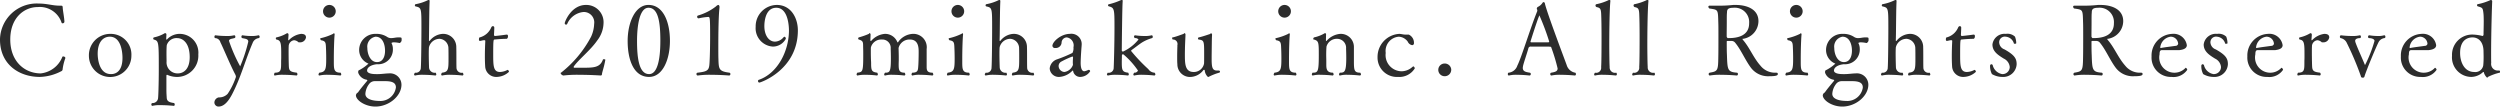 <svg xmlns="http://www.w3.org/2000/svg" width="354.25" height="15.1" viewBox="0 0 354.25 15.1">
  <defs>
    <style>
      .cls-1 {
        fill: #2c2c2c;
        fill-rule: evenodd;
      }
    </style>
  </defs>
  <path id="Copyright_2019_mihaku_inc._All_Rights_Reserved" data-name="Copyright 2019 mihaku inc. All Rights Reserved" class="cls-1" d="M152.04,10856.7a0.308,0.308,0,0,0,.21-0.3,7.312,7.312,0,0,1,.363-1.5,0.269,0.269,0,0,0,.028-0.1,0.3,0.3,0,0,0-.293-0.2,0.125,0.125,0,0,0-.154.1,3.728,3.728,0,0,1-3.038,2.3c-2.3,0-4.326-1.7-4.326-4.8s1.974-4.6,3.906-4.6a3.239,3.239,0,0,1,3.36,2.2,0.133,0.133,0,0,0,.168.1,0.243,0.243,0,0,0,.237-0.2c0-.5-0.223-1.6-0.237-2-0.014-.3-0.056-0.3-0.42-0.3h-0.07c-0.966,0-1.708-.3-2.982-0.3a5.2,5.2,0,0,0-5.418,5.1c0,3.5,2.674,5.3,5.642,5.3A6.917,6.917,0,0,0,152.04,10856.7Zm9.953-2.2a2.927,2.927,0,0,0-2.982-3.1,3.023,3.023,0,0,0-3.038,3.1A3.01,3.01,0,0,0,161.993,10854.5Zm-2.9,2.6c-1.652,0-1.876-2.1-1.876-2.9,0-1.6.742-2.4,1.722-2.4,1.512,0,1.792,2,1.792,3C160.733,10857.1,159.347,10857.1,159.1,10857.1Zm5.875,4.5a4.513,4.513,0,0,1,1.217-.1c0.91,0,1.834.1,1.834,0.1a0.176,0.176,0,0,0,.112-0.2,0.312,0.312,0,0,0-.084-0.2c-0.784-.1-1.036-0.3-1.05-0.8-0.014-.3-0.042-0.5-0.042-1.1v-2a0.148,0.148,0,0,1,.07-0.1h0.042a3.42,3.42,0,0,0,1.274.3,3.017,3.017,0,0,0,3.136-3.2,2.656,2.656,0,0,0-2.576-2.9,2.453,2.453,0,0,0-1.876.8h-0.07c-0.014,0-.028,0-0.028-0.1l0.028-.6h0a0.184,0.184,0,0,0-.126-0.2h-0.1a4.886,4.886,0,0,1-1.553.6,0.182,0.182,0,0,0-.084.2,0.148,0.148,0,0,0,.07.1c0.7,0.2.713,0.3,0.713,4.1,0,2.3-.07,4-0.1,4.2a0.773,0.773,0,0,1-.853.7,0.272,0.272,0,0,0-.1.2,0.184,0.184,0,0,0,.126.2h0.014Zm3.611-4.6a1.557,1.557,0,0,1-1.6-1.7v-0.1s-0.014-.5-0.014-1.1c0-.4.014-0.9,0.042-1.1a1.435,1.435,0,0,1,1.47-1c0.812,0,1.778.7,1.778,2.7C170.261,10856.4,169.379,10857,168.581,10857Zm11.419-5.4a3.892,3.892,0,0,1-1.078.1,7.4,7.4,0,0,1-1.19-.1,0.17,0.17,0,0,0-.14.2,0.176,0.176,0,0,0,.112.2c0.42,0.1.854,0.1,0.854,0.5a21.2,21.2,0,0,1-1.148,3.5,22.035,22.035,0,0,1-1.582-3.6c0-.3.462-0.3,0.756-0.4a0.17,0.17,0,0,0,.14-0.2,0.18,0.18,0,0,0-.14-0.2h-0.028a4.148,4.148,0,0,1-1.134.1,12.674,12.674,0,0,1-1.526-.1,0.171,0.171,0,0,0-.126.2,0.182,0.182,0,0,0,.084.2,0.794,0.794,0,0,1,.756.6c0.406,0.8,1.386,3.2,2.128,4.6a0.781,0.781,0,0,1,.07.3,9.533,9.533,0,0,1-1.176,2.4,1.649,1.649,0,0,1-1.26.5,0.771,0.771,0,0,0-.616.7,0.586,0.586,0,0,0,.588.6c0.9,0,1.526-1,1.9-1.7,1.26-2.4,1.89-4.9,2.926-7.3a1.069,1.069,0,0,1,.868-0.7,0.171,0.171,0,0,0,.126-0.2,0.179,0.179,0,0,0-.154-0.2H180Zm4.26,0v-0.1a0.19,0.19,0,0,0-.182-0.2H184.05a4.879,4.879,0,0,1-1.512.6,0.136,0.136,0,0,0-.084.1,0.384,0.384,0,0,0,.07.2c0.7,0.1.7,0.6,0.7,2.3,0,0.3,0,.5-0.014.7v0.2c0,1.1,0,1.5-.9,1.5a0.51,0.51,0,0,0-.1.3,0.132,0.132,0,0,0,.1.1h0.028a4.686,4.686,0,0,1,1.232-.1c0.91,0,1.834.1,1.834,0.1a0.176,0.176,0,0,0,.112-0.2,0.312,0.312,0,0,0-.084-0.2c-0.784-.1-1.078-0.2-1.12-0.8-0.014-.1-0.042-1.1-0.042-2.1,0-.3,0-0.6.014-0.8a0.869,0.869,0,0,1,.77-0.9,1.045,1.045,0,0,1,.63.3h0.28a0.832,0.832,0,0,0,.77-0.7c0-.3-0.182-0.5-0.7-0.5a2.933,2.933,0,0,0-1.736.9h-0.084v-0.1Zm5.791-2.5a0.9,0.9,0,0,0,0-1.8A0.9,0.9,0,0,0,190.051,10849.1Zm1.567,8.2a0.176,0.176,0,0,0,.112-0.2,1.03,1.03,0,0,0-.084-0.2c-0.965,0-.965-0.5-0.965-1.6v-0.4c0-1.3.056-2.9,0.112-3.4h0a0.186,0.186,0,0,0-.1-0.2c-0.042,0-.084.1-0.126,0.1a7.775,7.775,0,0,1-1.708.6c-0.056,0-.1,0-0.1.1a0.336,0.336,0,0,0,.1.2c0.6,0.1.672,0.3,0.7,0.9s0.042,1.1.042,1.7c0,1.5-.07,1.9-0.98,2a0.532,0.532,0,0,0-.112.3,0.164,0.164,0,0,0,.1.1h0.028a5.074,5.074,0,0,1,1.26-.1A16.534,16.534,0,0,1,191.618,10857.3Zm8.39-4.6a0.489,0.489,0,0,0,.28-0.5c0-.3,0-0.3-0.49-0.3-0.35,0-.63.1-0.994,0.1h-0.042a1.028,1.028,0,0,1-.573-0.2,2.738,2.738,0,0,0-1.54-.4,2.287,2.287,0,0,0-2.38,2.3,2.064,2.064,0,0,0,1.288,1.9H195.6a5.431,5.431,0,0,1-1.26.9c-0.2.1-.21,0.1-0.21,0.4a1.515,1.515,0,0,0,1.232,1,0.129,0.129,0,0,0,.1.1h-0.014c-0.5.6-1.162,1.4-1.344,1.7a0.51,0.51,0,0,0-.294.4c0,0.7,1.3,1.6,2.758,1.6,1.932,0,3.695-1.5,3.695-3.1a1.618,1.618,0,0,0-1.777-1.6c-0.392,0-1.064.1-1.512,0.1h-0.336c-0.812,0-1.246-.2-1.246-0.5,0-.4.448-0.8,1.4-0.9a2.081,2.081,0,0,0,2.253-2.2,1.687,1.687,0,0,0-.2-0.8h-0.014a0.5,0.5,0,0,1,.322-0.1,3.506,3.506,0,0,1,.84.1h0.014Zm-3.219,2.7c-0.91,0-1.358-1.1-1.358-2a1.422,1.422,0,0,1,1.162-1.6c0.952,0,1.344,1,1.344,2C197.937,10854,197.923,10855.4,196.789,10855.4Zm2.687,3.6a2.216,2.216,0,0,1-2.393,1.9c-0.126,0-1.932,0-1.932-1a2.534,2.534,0,0,1,.616-1.5,1,1,0,0,1,.742-0.3h1.484C199.21,10858.1,199.476,10858.5,199.476,10859Zm4.695-7.5c0.028-2.2.028-3.4,0.084-4.7,0-.2-0.056-0.2-0.112-0.2h-0.084a6.681,6.681,0,0,1-1.82.6,0.205,0.205,0,0,0-.07.2,0.148,0.148,0,0,0,.07.1c0.854,0.2.854,0.2,0.854,3.1,0,1.4-.028,4.9-0.084,5.6a0.7,0.7,0,0,1-.826.7,0.876,0.876,0,0,0-.126.2,0.176,0.176,0,0,0,.112.2H202.2a4.414,4.414,0,0,1,1.19-.1,16.378,16.378,0,0,1,1.694.1,0.176,0.176,0,0,0,.112-0.2,1.03,1.03,0,0,0-.084-0.2,0.8,0.8,0,0,1-.938-0.7c-0.014-.3-0.042-1.2-0.042-2,0-.4.014-0.8,0.028-0.9a1.56,1.56,0,0,1,1.526-1.2,1.348,1.348,0,0,1,1.231,1.4c0.014,0.2.014,1,.014,1.3,0,1.6,0,2-.924,2.1a0.447,0.447,0,0,0-.112.3,0.16,0.16,0,0,0,.112.1h0.028a4.627,4.627,0,0,1,1.2-.1,15.933,15.933,0,0,1,1.68.1,0.171,0.171,0,0,0,.126-0.2,0.737,0.737,0,0,0-.1-0.2,0.722,0.722,0,0,1-.882-0.7c-0.014-.3-0.014-1-0.014-1.4s0-1.2-.014-1.5a1.854,1.854,0,0,0-1.946-1.9,2.52,2.52,0,0,0-1.833,1H204.2c-0.014,0-.042,0-0.042-0.1Zm11.124,5a2.413,2.413,0,0,1-1.064.3c-0.966,0-.966-0.9-0.966-2.6,0-2,.042-2,0.21-2,0,0,.952-0.1,1.722-0.1a0.409,0.409,0,0,0,.154-0.4,0.17,0.17,0,0,0-.14-0.2h-0.042c-0.672.1-1.582,0.2-1.666,0.2s-0.126-.1-0.126-0.2h0s0.042-.7.042-1a0.213,0.213,0,0,0-.2-0.2,0.307,0.307,0,0,0-.238.2,2.439,2.439,0,0,1-1.624,1.4c-0.07,0-.112.1-0.112,0.3a0.176,0.176,0,0,0,.112.2h0.014c0.14,0,.42-0.1.588-0.1,0.112,0,.182,0,0.182.1v0.1c-0.028.5-.056,1.3-0.056,2.1,0,0.5.014,1,.042,1.4a1.558,1.558,0,0,0,1.638,1.5,2.619,2.619,0,0,0,1.708-.7h0.014a0.266,0.266,0,0,0-.182-0.3H215.3Zm13.859-1.4c0-.1-0.1-0.1-0.2-0.1h-0.126c-0.406,1.2-1.33,1.2-2.982,1.2h-1.064c-0.07,0-.112,0-0.112-0.1a0.138,0.138,0,0,1,.028-0.1c0.7-1,2.38-2.3,3.332-3.7a4.15,4.15,0,0,0,.868-2.4,2.445,2.445,0,0,0-2.492-2.6c-2.1,0-3.01,2.4-3.01,2.6a0.226,0.226,0,0,0,.21.2,0.288,0.288,0,0,0,.182-0.2,2.813,2.813,0,0,1,2.268-1.6,1.478,1.478,0,0,1,1.512,1.7,4.708,4.708,0,0,1-.434,1.8,15.919,15.919,0,0,1-4.256,5.1c-0.042,0-.056,0-0.056.1a0.552,0.552,0,0,0,.378.3h0.014a16.386,16.386,0,0,1,2.268-.1c1.582,0,3.038.1,3.038,0.1a0.179,0.179,0,0,0,.154-0.2c0.056-.4.28-0.9,0.476-2h0Zm6.2,2.4c1.946,0,2.954-2.5,2.954-5.1,0-2.7-.952-5.1-3.038-5.1-1.889,0-2.953,2.5-2.953,5.1C232.313,10855.1,233.181,10857.5,235.35,10857.5Zm0-.4c-1.469,0-1.707-2.4-1.707-4.7s0.392-4.7,1.623-4.7c1.456,0,1.68,2.3,1.68,4.7C236.946,10854.7,236.624,10857.1,235.35,10857.1Zm7.037-7.9a7.938,7.938,0,0,1,1.344-.2c0.238,0,.266.1,0.266,2.8,0,1.2-.028,2.5-0.056,3.1-0.07,1.6-.014,1.8-1.722,2a0.17,0.17,0,0,0-.154.2,0.18,0.18,0,0,0,.168.2h0.028a11.8,11.8,0,0,1,1.918-.1c1.3,0,2.506.1,2.506,0.1a0.182,0.182,0,0,0,.182-0.2,0.17,0.17,0,0,0-.14-0.2c-1.5-.2-1.512-0.5-1.554-2-0.014-.4-0.014-1.1-0.014-1.8,0-.5,0-3.9.154-5.3,0-.1.014-0.1,0.014-0.2,0-.2-0.084-0.3-0.182-0.3a0.652,0.652,0,0,0-.308.2,7.568,7.568,0,0,1-2.562,1.3,0.176,0.176,0,0,0-.112.2,0.205,0.205,0,0,0,.21.2h0.014Zm8.6,9.1c0.154,0,5.445-1.8,5.445-7.4,0-1.7-.938-3.6-3-3.6a3.028,3.028,0,0,0-2.981,3.1,2.6,2.6,0,0,0,2.435,2.8,2.071,2.071,0,0,0,1.834-1.1,0.258,0.258,0,0,0-.21-0.3,0.99,0.99,0,0,0-.126.1,1.635,1.635,0,0,1-1.19.6c-0.881,0-1.511-.9-1.511-2.2,0-.4.056-2.6,1.693-2.6,1.666,0,1.792,2.6,1.792,3.2,0,3-1.652,6.1-4.241,7a0.17,0.17,0,0,0-.14.2A0.193,0.193,0,0,0,250.992,10858.3Zm23.7-4.8a1.9,1.9,0,0,0-2.016-2.1,2.714,2.714,0,0,0-1.988,1.1c-0.042.1-.07,0.1-0.1,0.1s-0.056,0-.084-0.1a1.856,1.856,0,0,0-1.75-1.1,2.878,2.878,0,0,0-1.932,1h-0.042c-0.042,0-.07,0-0.07-0.1l0.028-.8a0.18,0.18,0,0,0-.14-0.2c-0.028,0-.07,0-0.1.1a10.209,10.209,0,0,1-1.428.5,0.182,0.182,0,0,0-.084.2,0.136,0.136,0,0,0,.084.1c0.672,0.2.6,0.4,0.616,1.2,0.014,0.3.014,0.6,0.014,0.9,0,2.5-.07,2.5-0.84,2.6a0.737,0.737,0,0,0-.1.2,0.186,0.186,0,0,0,.1.2h0.028a4.735,4.735,0,0,1,1.2-.1,13.242,13.242,0,0,1,1.568.1,0.176,0.176,0,0,0,.112-0.2,1.03,1.03,0,0,0-.084-0.2c-0.77-.1-0.868-0.3-0.868-1.3,0-.1,0-0.2-0.014-0.4s-0.028-.8-0.028-1.3c0-.3,0-0.5.014-0.6a1.519,1.519,0,0,1,1.554-1.1,1.185,1.185,0,0,1,1.246,1.3c0.014,0.3.028,0.9,0.028,1.4,0,1.9-.168,2-0.826,2a0.468,0.468,0,0,0-.126.3,0.16,0.16,0,0,0,.112.1h0.028a3.653,3.653,0,0,1,1.092-.1,15.665,15.665,0,0,1,1.638.1,0.171,0.171,0,0,0,.126-0.2,0.737,0.737,0,0,0-.1-0.2c-0.8,0-.84-0.4-0.84-1.2,0-.2.014-0.5,0.014-0.6v-0.3c0-.5-0.014-0.9-0.028-1.4a1.591,1.591,0,0,1,1.6-1.2c1.246,0,1.246,1.2,1.246,1.8,0,0.5-.014,1.7-0.084,2.3-0.042.3-.112,0.6-0.826,0.6a0.737,0.737,0,0,0-.1.2,0.186,0.186,0,0,0,.1.2h0.028a3.8,3.8,0,0,1,1.12-.1c0.84,0,1.707.1,1.707,0.1a0.171,0.171,0,0,0,.126-0.2,0.737,0.737,0,0,0-.1-0.2c-0.825,0-.839-0.4-0.839-0.9v-2.5Zm4.409-4.4a0.9,0.9,0,0,0,0-1.8A0.9,0.9,0,0,0,279.1,10849.1Zm1.568,8.2a0.176,0.176,0,0,0,.112-0.2,1.03,1.03,0,0,0-.084-0.2c-0.966,0-.966-0.5-0.966-1.6v-0.4c0-1.3.056-2.9,0.112-3.4h0a0.186,0.186,0,0,0-.1-0.2c-0.042,0-.084.1-0.126,0.1a7.775,7.775,0,0,1-1.708.6c-0.056,0-.1,0-0.1.1a0.336,0.336,0,0,0,.1.2c0.6,0.1.672,0.3,0.7,0.9s0.042,1.1.042,1.7c0,1.5-.07,1.9-0.98,2a0.532,0.532,0,0,0-.112.3,0.164,0.164,0,0,0,.1.1h0.028a5.074,5.074,0,0,1,1.26-.1A16.565,16.565,0,0,1,280.669,10857.3Zm4.372-5.8c0.028-2.2.028-3.4,0.084-4.7,0-.2-0.056-0.2-0.112-0.2h-0.084a6.681,6.681,0,0,1-1.82.6,0.205,0.205,0,0,0-.07.2,0.148,0.148,0,0,0,.07.1c0.854,0.2.854,0.2,0.854,3.1,0,1.4-.028,4.9-0.084,5.6a0.7,0.7,0,0,1-.826.7,0.876,0.876,0,0,0-.126.2,0.176,0.176,0,0,0,.112.2h0.028a4.414,4.414,0,0,1,1.19-.1,16.378,16.378,0,0,1,1.694.1,0.176,0.176,0,0,0,.112-0.2,1.03,1.03,0,0,0-.084-0.2,0.8,0.8,0,0,1-.938-0.7c-0.014-.3-0.042-1.2-0.042-2,0-.4.014-0.8,0.028-0.9a1.56,1.56,0,0,1,1.526-1.2,1.348,1.348,0,0,1,1.232,1.4c0.014,0.2.014,1,.014,1.3,0,1.6,0,2-.924,2.1a0.447,0.447,0,0,0-.112.3,0.16,0.16,0,0,0,.112.1H286.9a4.627,4.627,0,0,1,1.2-.1,15.933,15.933,0,0,1,1.68.1,0.171,0.171,0,0,0,.126-0.2,0.737,0.737,0,0,0-.1-0.2,0.722,0.722,0,0,1-.882-0.7c-0.014-.3-0.014-1-0.014-1.4s0-1.2-.014-1.5a1.854,1.854,0,0,0-1.946-1.9,2.52,2.52,0,0,0-1.834,1h-0.056c-0.014,0-.042,0-0.042-0.1Zm10.3,2.6a18.41,18.41,0,0,1-2.156.9,1.518,1.518,0,0,0-1.064,1.3,1.29,1.29,0,0,0,1.358,1.2,2.815,2.815,0,0,0,1.876-.9H295.4c0.028,0,.028,0,0.07.2a1,1,0,0,0,.979.7,1.71,1.71,0,0,0,1.4-.8,0.2,0.2,0,0,0-.182-0.2h-0.056a2.5,2.5,0,0,1-.588.2c-0.322,0-.518-0.4-0.518-1.2,0-.1.014-0.9,0.126-2.3a1.653,1.653,0,0,0,.014-0.2,1.463,1.463,0,0,0-1.679-1.6c-1.232,0-2.464,1.1-2.464,1.7a0.349,0.349,0,0,0,.42.3,0.814,0.814,0,0,0,.882-0.8,0.753,0.753,0,0,1,.742-0.7,1.145,1.145,0,0,1,.938,1.4A1.44,1.44,0,0,1,295.34,10854.1Zm0.014,0.5a0.205,0.205,0,0,1,.07.2h0c-0.014.2-.028,0.4-0.028,0.7a1.648,1.648,0,0,0,.014.2v0.1a1.524,1.524,0,0,1-1.2,1,0.869,0.869,0,0,1-.826-0.9,0.727,0.727,0,0,1,.434-0.6A12.042,12.042,0,0,1,295.354,10854.6Zm11.6,2.7a0.18,0.18,0,0,0,.14-0.2,0.6,0.6,0,0,0-.112-0.2,1.12,1.12,0,0,1-.882-0.5,23.787,23.787,0,0,1-2.464-2.6,0.135,0.135,0,0,0,.07-0.1c0.308-.2,1.05-0.8,1.526-1.1a5.668,5.668,0,0,1,1.386-.6,0.17,0.17,0,0,0,.1-0.2,0.184,0.184,0,0,0-.126-0.2h-0.014a3.942,3.942,0,0,1-1.078.1,8.6,8.6,0,0,1-1.288-.1,0.18,0.18,0,0,0-.14.2,0.3,0.3,0,0,0,.112.2,0.576,0.576,0,0,1,.518.2,6.137,6.137,0,0,1-2.169,1.7c-0.1,0-.2,0-0.2-0.2,0-.1.056-6.1,0.126-6.9v-0.1c0-.1-0.056-0.1-0.126-0.1h-0.084a8.938,8.938,0,0,1-1.736.6,0.161,0.161,0,0,0-.126.1,0.176,0.176,0,0,0,.112.2c0.8,0.2.8,0.4,0.8,3.1,0,2.2-.084,5.2-0.112,5.6a0.694,0.694,0,0,1-.84.7,1.211,1.211,0,0,0-.112.2,0.171,0.171,0,0,0,.126.2h0.028a4.36,4.36,0,0,1,1.176-.1,15.374,15.374,0,0,1,1.651.1,0.176,0.176,0,0,0,.112-0.2,1.03,1.03,0,0,0-.084-0.2c-0.895-.1-0.909-0.4-0.909-1.6,0-.2.014-0.5,0.014-0.7,0-.3.042-0.3,0.168-0.3h0.042a11.477,11.477,0,0,1,2.071,2.3,0.531,0.531,0,0,1-.532.3,0.468,0.468,0,0,0-.126.3,0.16,0.16,0,0,0,.112.1h0.028a4.36,4.36,0,0,1,1.176-.1A15.842,15.842,0,0,1,306.949,10857.3Zm9.151-.7h-0.266c-0.7,0-.77-0.5-0.77-1.7,0-.6.014-1.2,0.014-1.5,0.014-.9.014-1.4,0.042-1.8v-0.1a0.214,0.214,0,0,0-.168-0.2c-0.028,0-.042,0-0.056.1-0.322.1-1.162,0.4-1.666,0.5a0.164,0.164,0,0,0-.1.1,0.205,0.205,0,0,0,.07.2c0.8,0.1.8,0.2,0.8,2.1,0,0.6,0,1.1-.014,1.3a1.462,1.462,0,0,1-1.47,1.2c-1.246,0-1.246-1.2-1.246-2.5,0-.4.014-0.8,0.014-1,0.028-.9.07-1.5,0.07-1.8a0.18,0.18,0,0,0-.14-0.2c-0.028,0-.07,0-0.112.1-0.322.1-1.064,0.4-1.554,0.5-0.056,0-.084,0-0.084.1a0.312,0.312,0,0,0,.084.2,0.637,0.637,0,0,1,.658.8v0.2c-0.014.4-.028,0.9-0.028,1.5,0,0.4,0,.7.028,1a1.787,1.787,0,0,0,1.946,1.8,2.394,2.394,0,0,0,1.764-1h0.1c0.042,0,.056,0,0.07.1a1.4,1.4,0,0,0,.448.9h0.084a8.026,8.026,0,0,1,1.512-.6,0.16,0.16,0,0,0,.112-0.1,0.171,0.171,0,0,0-.126-0.2H316.1Zm9.295-7.5a0.9,0.9,0,0,0,0-1.8A0.9,0.9,0,0,0,325.4,10849.1Zm1.568,8.2a0.176,0.176,0,0,0,.112-0.2,1.03,1.03,0,0,0-.084-0.2c-0.966,0-.966-0.5-0.966-1.6v-0.4c0-1.3.056-2.9,0.112-3.4h0a0.186,0.186,0,0,0-.1-0.2c-0.042,0-.084.1-0.126,0.1a7.775,7.775,0,0,1-1.708.6c-0.056,0-.1,0-0.1.1a0.336,0.336,0,0,0,.1.2c0.6,0.1.672,0.3,0.7,0.9s0.042,1.1.042,1.7c0,1.5-.07,1.9-0.98,2a0.532,0.532,0,0,0-.112.3,0.164,0.164,0,0,0,.1.1h0.028a5.074,5.074,0,0,1,1.26-.1A16.565,16.565,0,0,1,326.963,10857.3Zm9.118,0a0.18,0.18,0,0,0,.14-0.2,0.737,0.737,0,0,0-.1-0.2c-0.9,0-.9-0.4-0.9-1.8v-1.8a1.854,1.854,0,0,0-1.946-1.9,2.886,2.886,0,0,0-1.932,1h-0.056c-0.028,0-.028,0-0.028-0.2s0.014-.5.014-0.7a0.17,0.17,0,0,0-.1-0.2H331.1a4.973,4.973,0,0,1-1.526.6,0.3,0.3,0,0,0-.112.2c0,0.1.042,0.1,0.1,0.1,0.672,0.2.686,0.4,0.686,2.2,0,2.4-.126,2.5-0.882,2.5a0.737,0.737,0,0,0-.1.2,0.186,0.186,0,0,0,.1.2h0.028a3.949,3.949,0,0,1,1.134-.1,16.74,16.74,0,0,1,1.694.1,0.184,0.184,0,0,0,.126-0.2,1.03,1.03,0,0,0-.084-0.2c-0.938,0-.952-0.6-0.952-1.2v-0.5c0-.2-0.014-0.5-0.014-0.8,0-.4.014-0.9,0.042-1.2a1.513,1.513,0,0,1,1.54-1.1,1.273,1.273,0,0,1,1.232,1.4c0.014,0.2.028,0.9,0.028,1.3,0,2-.238,2.1-0.91,2.1a0.6,0.6,0,0,0-.112.2c0,0.1.028,0.2,0.112,0.2h0.028a3.7,3.7,0,0,1,1.106-.1C335.2,10857.2,336.081,10857.3,336.081,10857.3Zm7.764-1a0.321,0.321,0,0,0-.224-0.3c-0.042,0-.084.1-0.126,0.1a2.319,2.319,0,0,1-1.5.6,2.294,2.294,0,0,1-2.268-2.6,2.024,2.024,0,0,1,1.862-2.3,1.673,1.673,0,0,1,1.26.7,0.837,0.837,0,0,0,.63.5,0.267,0.267,0,0,0,.252-0.3,1.272,1.272,0,0,0-.742-1.2h-0.5c-0.294,0-.588-0.1-0.826-0.1a3.262,3.262,0,0,0-3.093,3.3,2.742,2.742,0,0,0,2.9,2.8A2.571,2.571,0,0,0,343.845,10856.3Zm5.17,0.2a0.918,0.918,0,0,0-.938-0.9,0.9,0.9,0,1,0,0,1.8A0.918,0.918,0,0,0,349.015,10856.5Zm17.522,0.8a0.17,0.17,0,0,0,.14-0.2c0-.1-0.028-0.2-0.112-0.2a1.552,1.552,0,0,1-1.2-1.1c-0.252-.7-2.828-7.5-3.08-8.7a0.238,0.238,0,0,0-.154-0.2,0.176,0.176,0,0,0-.182.1,1.626,1.626,0,0,1-.713.6,0.737,0.737,0,0,0-.1.2,0.248,0.248,0,0,0,.014.1,0.252,0.252,0,0,1,.056.2l-0.014.1c-1.05,2.6-2.17,6.4-2.814,7.7a1.457,1.457,0,0,1-1.232,1c-0.084,0-.112.1-0.112,0.2a0.171,0.171,0,0,0,.126.2h0.028a4.464,4.464,0,0,1,1.176-.1,17.114,17.114,0,0,1,1.75.1,0.189,0.189,0,0,0,.168-0.2,0.17,0.17,0,0,0-.14-0.2c-0.63-.1-0.994-0.2-0.994-0.7l0.028-.2c0.07-.4.56-1.8,0.756-2.5a0.329,0.329,0,0,1,.378-0.3h1.3c1.5,0,1.539,0,1.567.1a25.232,25.232,0,0,1,.91,3c0,0.4-.336.5-0.9,0.6a0.17,0.17,0,0,0-.14.2,0.18,0.18,0,0,0,.14.2h0.028a5.544,5.544,0,0,1,1.33-.1C365.557,10857.2,366.537,10857.3,366.537,10857.3Zm-3.64-4.8a0.16,0.16,0,0,1-.112.1h-2.407a0.112,0.112,0,0,1-.14-0.1s0.938-3,1.218-3.6c0.014-.1.028-0.1,0.056-0.1A34.017,34.017,0,0,1,362.9,10852.5Zm9.459,4.8a0.184,0.184,0,0,0,.126-0.2,0.312,0.312,0,0,0-.084-0.2,0.76,0.76,0,0,1-.938-0.8c-0.042-.6-0.056-2.7-0.056-3.2,0-.7.014-4.6,0.154-6.1v-0.1c0-.1-0.056-0.1-0.126-0.1h-0.084a7.369,7.369,0,0,1-1.792.6,0.186,0.186,0,0,0-.1.2,0.256,0.256,0,0,0,.14.2c0.476,0.1.616,0.2,0.658,0.9,0.042,0.8.056,2.2,0.056,3.4,0,0.6,0,3.5-.056,4.2a0.711,0.711,0,0,1-.868.8,0.468,0.468,0,0,0-.126.3,0.16,0.16,0,0,0,.112.1H369.4a4.362,4.362,0,0,1,1.19-.1C371.46,10857.2,372.356,10857.3,372.356,10857.3Zm5.394,0a0.184,0.184,0,0,0,.126-0.2,0.312,0.312,0,0,0-.084-0.2,0.76,0.76,0,0,1-.938-0.8c-0.042-.6-0.056-2.7-0.056-3.2,0-.7.014-4.6,0.154-6.1v-0.1c0-.1-0.056-0.1-0.126-0.1h-0.084a7.369,7.369,0,0,1-1.792.6,0.186,0.186,0,0,0-.1.2,0.256,0.256,0,0,0,.14.2c0.476,0.1.616,0.2,0.658,0.9,0.042,0.8.056,2.2,0.056,3.4,0,0.6,0,3.5-.056,4.2a0.711,0.711,0,0,1-.868.8,0.468,0.468,0,0,0-.126.3,0.16,0.16,0,0,0,.112.1H374.8a4.362,4.362,0,0,1,1.19-.1C376.854,10857.2,377.75,10857.3,377.75,10857.3Zm7.835-9.9a0.18,0.18,0,0,0-.14.2,0.876,0.876,0,0,0,.126.2c1.3,0.2,1.232.1,1.288,2.1,0.014,0.3.014,1,.014,1.8,0,1,0,2.2-.014,2.8-0.028,2.1-.042,2.2-1.232,2.4a0.213,0.213,0,0,0,0,.4h0.028a8.343,8.343,0,0,1,1.624-.1c1.133,0,2.2.1,2.2,0.1a0.179,0.179,0,0,0,.154-0.2,0.171,0.171,0,0,0-.126-0.2c-1.344-.1-1.358-0.4-1.428-2.5-0.028-.6-0.028-1.2-0.028-1.9,0-.1.07-0.1,0.182-0.1h0.518a0.661,0.661,0,0,1,.448.2c0.854,1,1.456,2.5,2.282,3.6a3.041,3.041,0,0,0,2.632,1.2c0.882,0,1.176-.1,1.176-0.3s-0.112-.2-0.294-0.2a2.632,2.632,0,0,1-2.17-1c-0.98-1.1-1.5-2.5-2.436-3.6a0.365,0.365,0,0,1-.112-0.2h0.084a2.553,2.553,0,0,0,2.184-2.5c0-1.6-1.47-2.3-3.248-2.3h-0.322a16.8,16.8,0,0,1-2.183.1h-1.2Zm5.641,2.5c0,1.8-1.68,2.1-2.856,2.1H388.2a0.308,0.308,0,0,1-.154-0.3c0-.8.014-1.2,0.014-2s0-1,.028-1.3c0.014-.4.042-0.7,0.924-0.7A2.03,2.03,0,0,1,391.226,10849.9Zm6.682-.8a0.9,0.9,0,0,0,0-1.8A0.9,0.9,0,0,0,397.908,10849.1Zm1.568,8.2a0.176,0.176,0,0,0,.112-0.2,1.03,1.03,0,0,0-.084-0.2c-0.966,0-.966-0.5-0.966-1.6v-0.4c0-1.3.056-2.9,0.112-3.4h0a0.186,0.186,0,0,0-.1-0.2c-0.042,0-.084.1-0.126,0.1a7.775,7.775,0,0,1-1.708.6c-0.056,0-.1,0-0.1.1a0.336,0.336,0,0,0,.1.2c0.6,0.1.672,0.3,0.7,0.9s0.042,1.1.042,1.7c0,1.5-.07,1.9-0.98,2a0.532,0.532,0,0,0-.112.3,0.164,0.164,0,0,0,.1.1h0.028a5.074,5.074,0,0,1,1.26-.1A16.565,16.565,0,0,1,399.476,10857.3Zm8.39-4.6a0.489,0.489,0,0,0,.28-0.5c0-.3,0-0.3-0.49-0.3-0.35,0-.63.1-0.994,0.1H406.62a1.029,1.029,0,0,1-.574-0.2,2.738,2.738,0,0,0-1.54-.4,2.287,2.287,0,0,0-2.38,2.3,2.064,2.064,0,0,0,1.288,1.9h0.042a5.431,5.431,0,0,1-1.26.9c-0.2.1-.21,0.1-0.21,0.4a1.515,1.515,0,0,0,1.232,1,0.129,0.129,0,0,0,.1.1H403.3c-0.5.6-1.162,1.4-1.344,1.7a0.509,0.509,0,0,0-.293.4c0,0.7,1.3,1.6,2.757,1.6,1.932,0,3.7-1.5,3.7-3.1a1.618,1.618,0,0,0-1.778-1.6c-0.392,0-1.064.1-1.512,0.1h-0.336c-0.812,0-1.246-.2-1.246-0.5,0-.4.448-0.8,1.4-0.9a2.082,2.082,0,0,0,2.254-2.2,1.687,1.687,0,0,0-.2-0.8H406.69a0.5,0.5,0,0,1,.322-0.1,3.506,3.506,0,0,1,.84.1h0.014Zm-3.22,2.7c-0.91,0-1.358-1.1-1.358-2a1.422,1.422,0,0,1,1.162-1.6c0.952,0,1.344,1,1.344,2C405.794,10854,405.78,10855.4,404.646,10855.4Zm2.688,3.6a2.217,2.217,0,0,1-2.394,1.9c-0.126,0-1.932,0-1.932-1a2.534,2.534,0,0,1,.616-1.5,1,1,0,0,1,.742-0.3h1.484C407.068,10858.1,407.334,10858.5,407.334,10859Zm4.694-7.5c0.028-2.2.028-3.4,0.084-4.7,0-.2-0.056-0.2-0.112-0.2h-0.084a6.681,6.681,0,0,1-1.82.6,0.205,0.205,0,0,0-.07.2,0.148,0.148,0,0,0,.07.1c0.854,0.2.854,0.2,0.854,3.1,0,1.4-.028,4.9-0.084,5.6a0.7,0.7,0,0,1-.826.7,0.876,0.876,0,0,0-.126.2,0.176,0.176,0,0,0,.112.2h0.028a4.414,4.414,0,0,1,1.19-.1,16.378,16.378,0,0,1,1.694.1,0.176,0.176,0,0,0,.112-0.2,1.03,1.03,0,0,0-.084-0.2,0.8,0.8,0,0,1-.938-0.7c-0.014-.3-0.042-1.2-0.042-2,0-.4.014-0.8,0.028-0.9a1.56,1.56,0,0,1,1.526-1.2,1.348,1.348,0,0,1,1.232,1.4c0.014,0.2.014,1,.014,1.3,0,1.6,0,2-.924,2.1a0.447,0.447,0,0,0-.112.3,0.16,0.16,0,0,0,.112.1h0.028a4.627,4.627,0,0,1,1.2-.1,15.933,15.933,0,0,1,1.68.1,0.171,0.171,0,0,0,.126-0.2,0.737,0.737,0,0,0-.1-0.2,0.722,0.722,0,0,1-.882-0.7c-0.014-.3-0.014-1-0.014-1.4s0-1.2-.014-1.5a1.854,1.854,0,0,0-1.946-1.9,2.52,2.52,0,0,0-1.834,1h-0.056c-0.014,0-.042,0-0.042-0.1Zm11.125,5a2.413,2.413,0,0,1-1.064.3c-0.966,0-.966-0.9-0.966-2.6,0-2,.042-2,0.21-2,0,0,.952-0.1,1.722-0.1a0.409,0.409,0,0,0,.154-0.4,0.17,0.17,0,0,0-.14-0.2h-0.042c-0.672.1-1.582,0.2-1.666,0.2s-0.126-.1-0.126-0.2h0s0.042-.7.042-1a0.213,0.213,0,0,0-.2-0.2,0.307,0.307,0,0,0-.238.2,2.439,2.439,0,0,1-1.624,1.4c-0.07,0-.112.1-0.112,0.3a0.176,0.176,0,0,0,.112.2h0.014c0.14,0,.42-0.1.588-0.1,0.112,0,.182,0,0.182.1v0.1c-0.028.5-.056,1.3-0.056,2.1,0,0.5.014,1,.042,1.4a1.558,1.558,0,0,0,1.638,1.5,2.619,2.619,0,0,0,1.708-.7h0.014a0.266,0.266,0,0,0-.182-0.3h-0.014Zm5.748-4.7a1.544,1.544,0,0,0-1.3-.4,1.727,1.727,0,0,0-1.9,1.5c0,1,.8,1.5,1.6,2a1.468,1.468,0,0,1,.853,1.2,1.02,1.02,0,0,1-1.063,1,1.67,1.67,0,0,1-1.358-1.3,0.435,0.435,0,0,0-.168-0.1,0.213,0.213,0,0,0-.2.2,2.41,2.41,0,0,0,.266,1.2,2.935,2.935,0,0,0,1.484.4,1.894,1.894,0,0,0,2.015-1.8c0-.8-0.294-1.3-1.722-2.1a1.115,1.115,0,0,1-.755-1,0.8,0.8,0,0,1,.937-0.8,1.312,1.312,0,0,1,1.162,1h0.112c0.1,0,.21,0,0.21-0.1A2.7,2.7,0,0,0,428.9,10851.8Zm8.372-4.4a0.18,0.18,0,0,0-.14.2,0.876,0.876,0,0,0,.126.2c1.3,0.2,1.231.1,1.287,2.1,0.014,0.3.014,1,.014,1.8,0,1,0,2.2-.014,2.8-0.028,2.1-.042,2.2-1.231,2.4a0.213,0.213,0,0,0,0,.4h0.028a8.338,8.338,0,0,1,1.623-.1c1.134,0,2.2.1,2.2,0.1a0.179,0.179,0,0,0,.154-0.2,0.171,0.171,0,0,0-.126-0.2c-1.344-.1-1.358-0.4-1.428-2.5-0.028-.6-0.028-1.2-0.028-1.9,0-.1.07-0.1,0.182-0.1h0.518a0.661,0.661,0,0,1,.448.2c0.854,1,1.456,2.5,2.282,3.6a3.041,3.041,0,0,0,2.632,1.2c0.882,0,1.176-.1,1.176-0.3s-0.112-.2-0.294-0.2a2.632,2.632,0,0,1-2.17-1c-0.98-1.1-1.5-2.5-2.436-3.6a0.365,0.365,0,0,1-.112-0.2h0.084a2.553,2.553,0,0,0,2.184-2.5c0-1.6-1.47-2.3-3.248-2.3H440.66a16.8,16.8,0,0,1-2.184.1h-1.2Zm5.641,2.5c0,1.8-1.68,2.1-2.856,2.1H439.89a0.308,0.308,0,0,1-.154-0.3c0-.8.014-1.2,0.014-2s0-1,.028-1.3c0.014-.4.042-0.7,0.924-0.7A2.03,2.03,0,0,1,442.914,10849.9Zm10.392,6.6a0.363,0.363,0,0,0-.224-0.3,0.654,0.654,0,0,0-.1.1,2.153,2.153,0,0,1-3.6-2c0-.5.112-0.6,0.392-0.6h2.436c0.84-.1,1.036-0.4,1.036-0.7a1.894,1.894,0,0,0-2.086-1.6,3.061,3.061,0,0,0-2.912,3.2,2.735,2.735,0,0,0,2.828,2.9A2.36,2.36,0,0,0,453.306,10856.5Zm-1.288-3.7a0.379,0.379,0,0,1-.392.3c-0.686.1-1.554,0.2-2.044,0.3h-0.028c-0.056,0-.07,0-0.07-0.1a1.692,1.692,0,0,1,1.47-1.5A1.057,1.057,0,0,1,452.018,10852.8Zm6.817-1a1.544,1.544,0,0,0-1.3-.4,1.726,1.726,0,0,0-1.9,1.5c0,1,.8,1.5,1.6,2a1.467,1.467,0,0,1,.854,1.2,1.02,1.02,0,0,1-1.064,1,1.67,1.67,0,0,1-1.357-1.3,0.435,0.435,0,0,0-.168-0.1,0.213,0.213,0,0,0-.2.2,2.41,2.41,0,0,0,.266,1.2,2.934,2.934,0,0,0,1.483.4,1.894,1.894,0,0,0,2.016-1.8c0-.8-0.294-1.3-1.722-2.1a1.114,1.114,0,0,1-.756-1,0.8,0.8,0,0,1,.938-0.8,1.312,1.312,0,0,1,1.162,1h0.112c0.1,0,.21,0,0.21-0.1A2.7,2.7,0,0,0,458.835,10851.8Zm8.045,4.7a0.363,0.363,0,0,0-.224-0.3,0.654,0.654,0,0,0-.1.1,2.153,2.153,0,0,1-3.6-2c0-.5.112-0.6,0.392-0.6h2.436c0.84-.1,1.036-0.4,1.036-0.7a1.894,1.894,0,0,0-2.086-1.6,3.061,3.061,0,0,0-2.912,3.2,2.735,2.735,0,0,0,2.828,2.9A2.36,2.36,0,0,0,466.88,10856.5Zm-1.288-3.7a0.379,0.379,0,0,1-.392.3c-0.686.1-1.554,0.2-2.044,0.3h-0.028c-0.056,0-.07,0-0.07-0.1a1.692,1.692,0,0,1,1.47-1.5A1.057,1.057,0,0,1,465.592,10852.8Zm5.362-1.2v-0.1a0.19,0.19,0,0,0-.182-0.2h-0.028a4.879,4.879,0,0,1-1.512.6,0.136,0.136,0,0,0-.084.1,0.384,0.384,0,0,0,.07.2c0.7,0.1.7,0.6,0.7,2.3,0,0.3,0,.5-0.014.7v0.2c0,1.1,0,1.5-.9,1.5a0.51,0.51,0,0,0-.1.3,0.132,0.132,0,0,0,.1.1h0.028a4.686,4.686,0,0,1,1.232-.1c0.91,0,1.833.1,1.833,0.1a0.176,0.176,0,0,0,.112-0.2,0.312,0.312,0,0,0-.084-0.2c-0.783-.1-1.077-0.2-1.119-0.8-0.014-.1-0.042-1.1-0.042-2.1,0-.3,0-0.6.014-0.8a0.869,0.869,0,0,1,.769-0.9,1.045,1.045,0,0,1,.63.3h0.28a0.832,0.832,0,0,0,.77-0.7c0-.3-0.182-0.5-0.7-0.5a2.928,2.928,0,0,0-1.735.9h-0.084v-0.1Zm10.3,0.4a0.171,0.171,0,0,0,.126-0.2,0.18,0.18,0,0,0-.14-0.2H481.2a2.745,2.745,0,0,1-.91.1,7.624,7.624,0,0,1-1.19-.1,0.18,0.18,0,0,0-.168.2,0.171,0.171,0,0,0,.126.2c0.294,0,.784.1,0.784,0.4a18.7,18.7,0,0,1-1.33,3.4c-0.014,0-.042,0-0.07-0.1-0.406-1-.98-2.2-1.3-3.1a1.74,1.74,0,0,1-.042-0.2c0-.3.35-0.4,0.7-0.4a0.176,0.176,0,0,0,.112-0.2,0.171,0.171,0,0,0-.126-0.2h-0.028a4.357,4.357,0,0,1-1.162.1,12.2,12.2,0,0,1-1.5-.1,0.179,0.179,0,0,0-.154.2,0.186,0.186,0,0,0,.1.2,1.2,1.2,0,0,1,.882.7,41.5,41.5,0,0,1,1.988,4.7,0.212,0.212,0,0,0,.252.2,0.218,0.218,0,0,0,.266-0.2c0.28-.9,1.736-4.4,2.03-4.9A1.1,1.1,0,0,1,481.252,10852Zm7.382,4.5a0.363,0.363,0,0,0-.224-0.3,0.654,0.654,0,0,0-.1.1,2.153,2.153,0,0,1-3.6-2c0-.5.112-0.6,0.392-0.6h2.436c0.84-.1,1.036-0.4,1.036-0.7a1.894,1.894,0,0,0-2.086-1.6,3.061,3.061,0,0,0-2.912,3.2,2.735,2.735,0,0,0,2.828,2.9A2.36,2.36,0,0,0,488.634,10856.5Zm-1.288-3.7a0.379,0.379,0,0,1-.392.3c-0.686.1-1.554,0.2-2.044,0.3h-0.028c-0.056,0-.07,0-0.07-0.1a1.692,1.692,0,0,1,1.47-1.5A1.057,1.057,0,0,1,487.346,10852.8Zm10.177,3.8h-0.28a0.944,0.944,0,0,1-.868-1.1c-0.014-.4-0.014-0.9-0.014-1.3,0-3.1.126-6.9,0.154-7.4a0.19,0.19,0,0,0-.154-0.2h-0.07a7.99,7.99,0,0,1-1.862.6,0.124,0.124,0,0,0-.056.1,0.17,0.17,0,0,0,.1.2c0.658,0.2.714,0.2,0.8,1,0.028,0.2.042,0.7,0.042,1.1,0,0.7-.028,1.5-0.028,1.9a0.219,0.219,0,0,1-.126.2h-0.014a6.392,6.392,0,0,0-1.316-.2,2.86,2.86,0,0,0-3.009,3,2.766,2.766,0,0,0,2.757,3,2.508,2.508,0,0,0,1.652-.7h0.056c0.028,0,.042,0,0.056.1a1.556,1.556,0,0,0,.434.7,0.139,0.139,0,0,0,.14-0.1,7.038,7.038,0,0,1,1.652-.6,0.113,0.113,0,0,0,.07-0.1,0.186,0.186,0,0,0-.1-0.2h-0.014Zm-2.268-.8a1.134,1.134,0,0,1-1.288,1c-1.329,0-2-1.3-2-2.7,0-2,1.26-2.2,1.749-2.2,0.84,0,1.526.6,1.568,1.9,0,0.2.014,0.5,0.014,0.9S495.283,10855.6,495.255,10855.8Z" transform="translate(-143.375 -10846.6)"/>
</svg>
